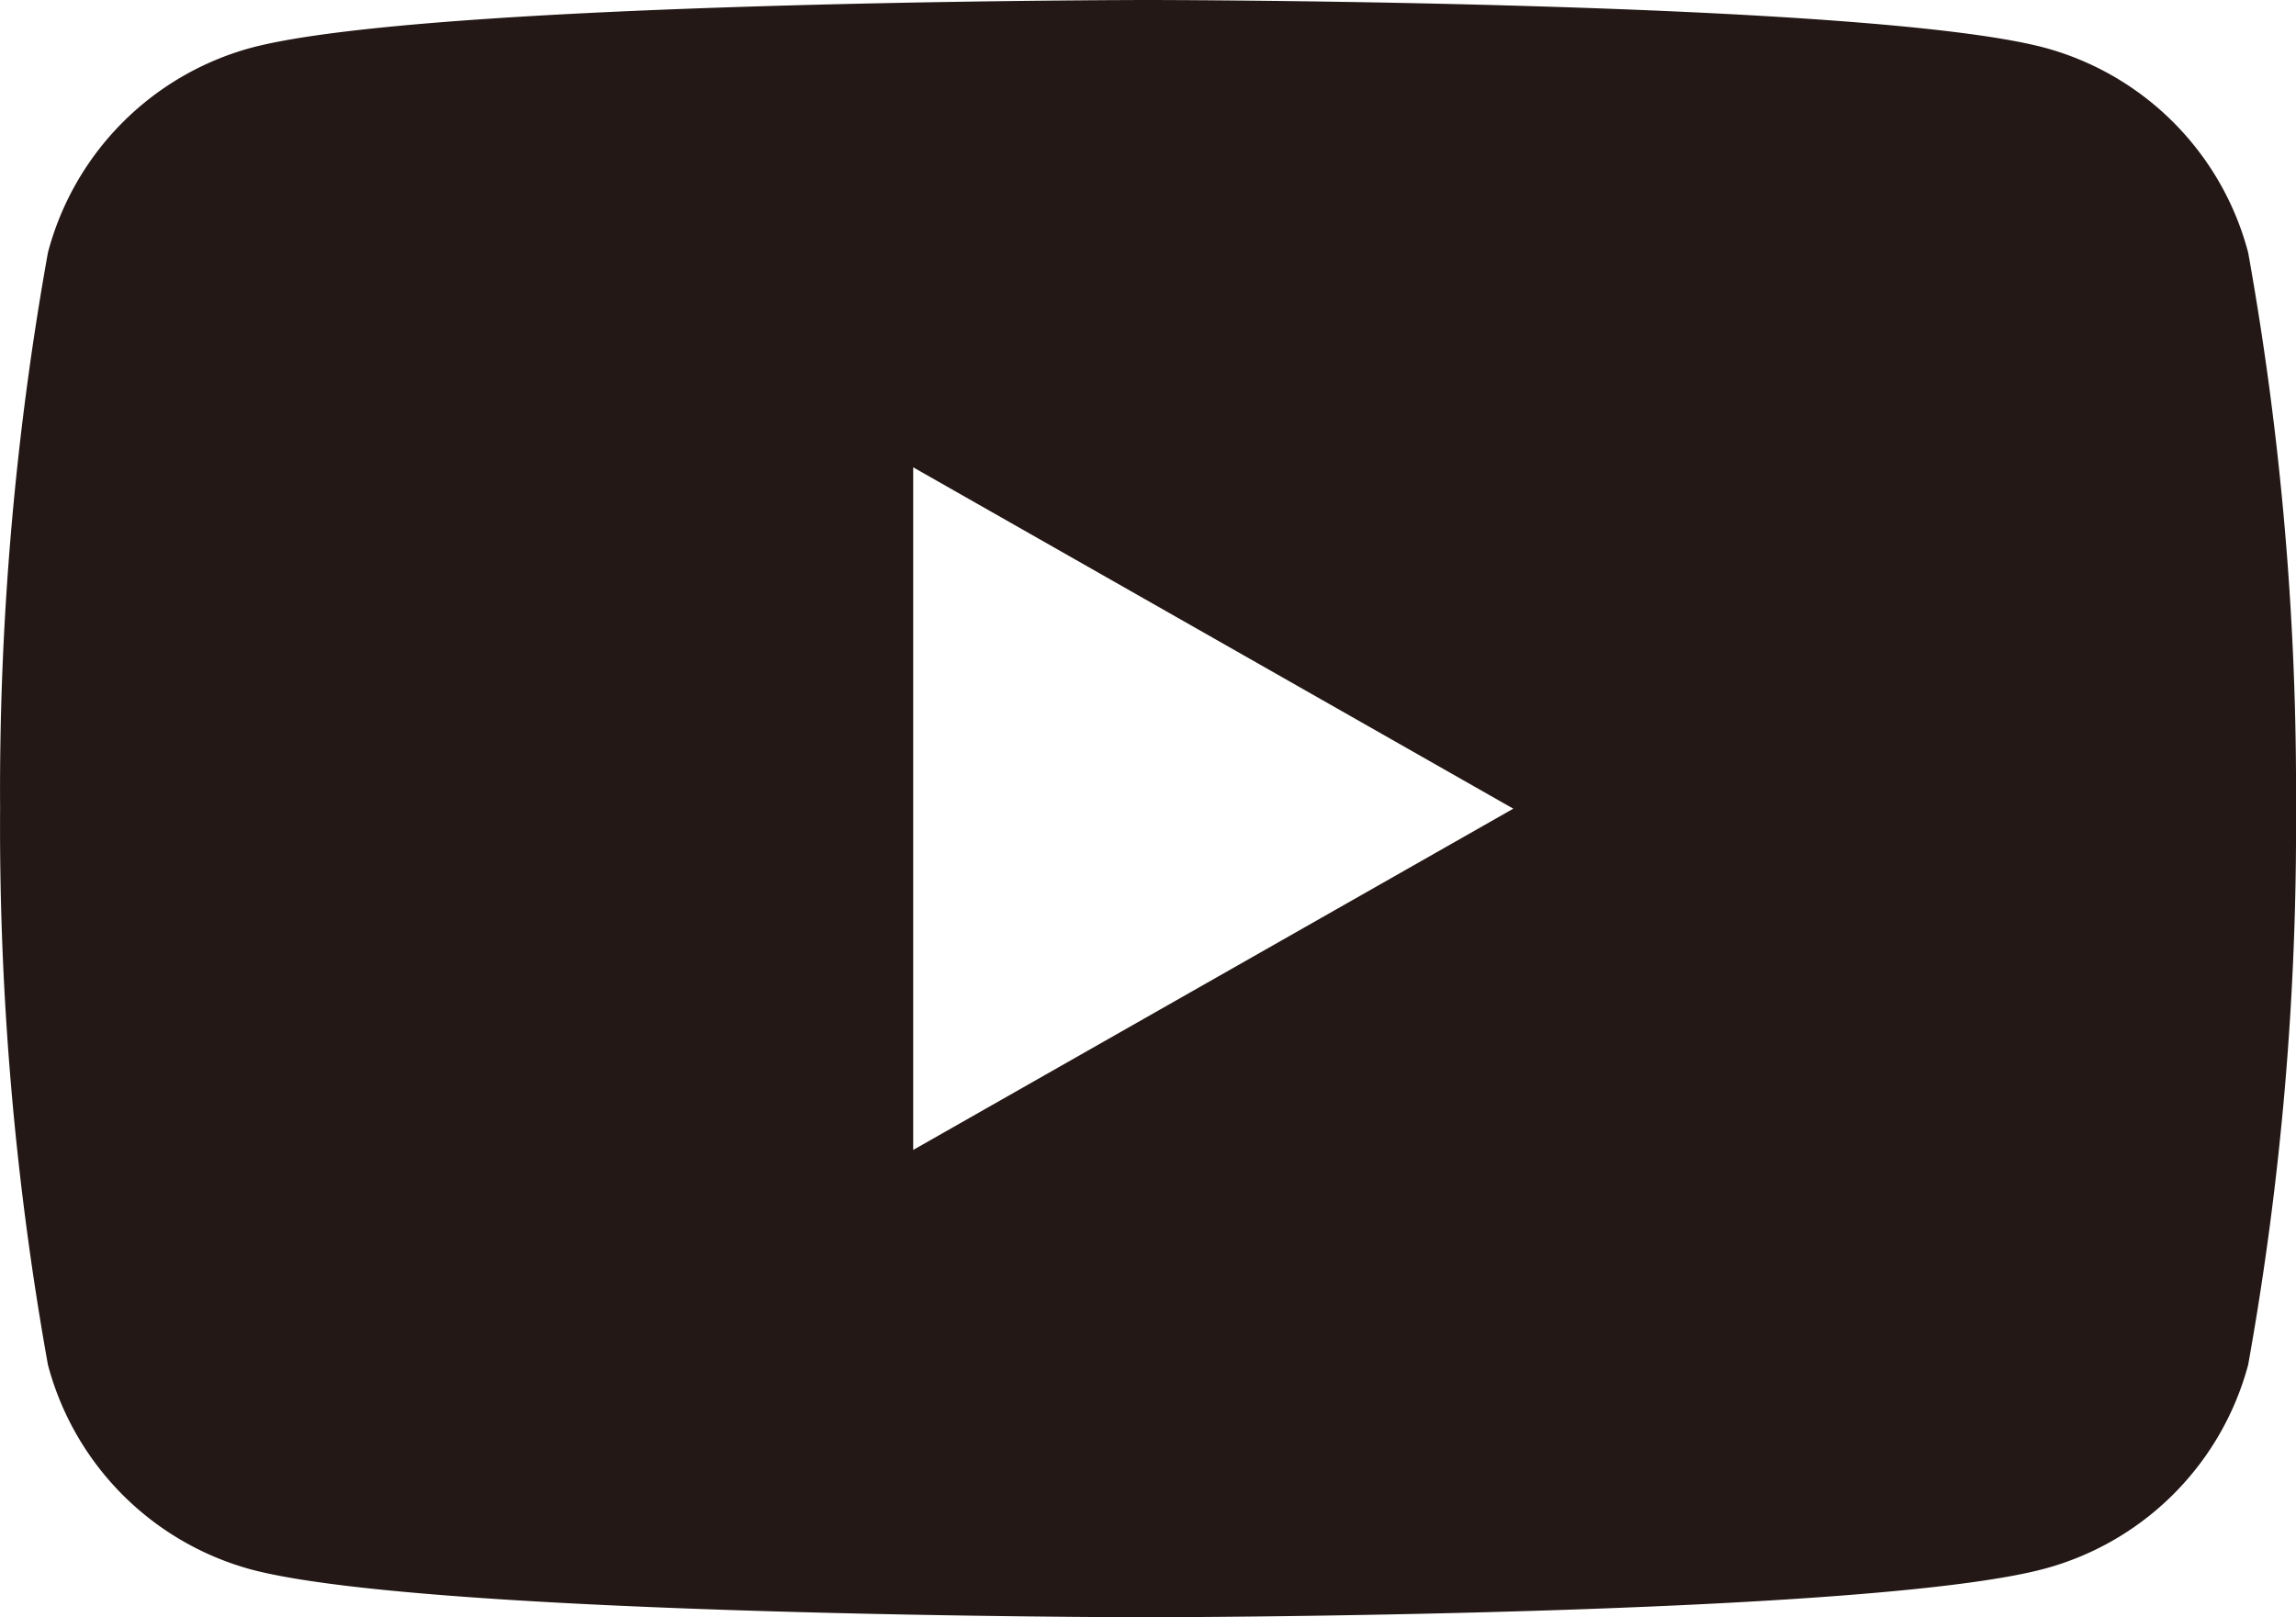 <svg xmlns="http://www.w3.org/2000/svg" width="24.001" height="16.909" viewBox="0 0 24.001 16.909"><g transform="translate(0.001 165.333)"><g transform="translate(0 -165.333)"><path d="M12,16.909c-.075,0-7.526-.006-9.377-.5A3.017,3.017,0,0,1,.5,14.269,31.833,31.833,0,0,1,0,8.455,31.83,31.83,0,0,1,.5,2.641,3.015,3.015,0,0,1,2.623.5C4.474.006,11.925,0,12,0s7.526.006,9.377.5A3.014,3.014,0,0,1,23.5,2.641,31.792,31.792,0,0,1,24,8.455a31.8,31.8,0,0,1-.5,5.814A3.016,3.016,0,0,1,21.377,16.4C19.526,16.9,12.075,16.909,12,16.909ZM9.545,4.886v7.137l6.273-3.568Z" fill="#231815"/></g></g></svg>